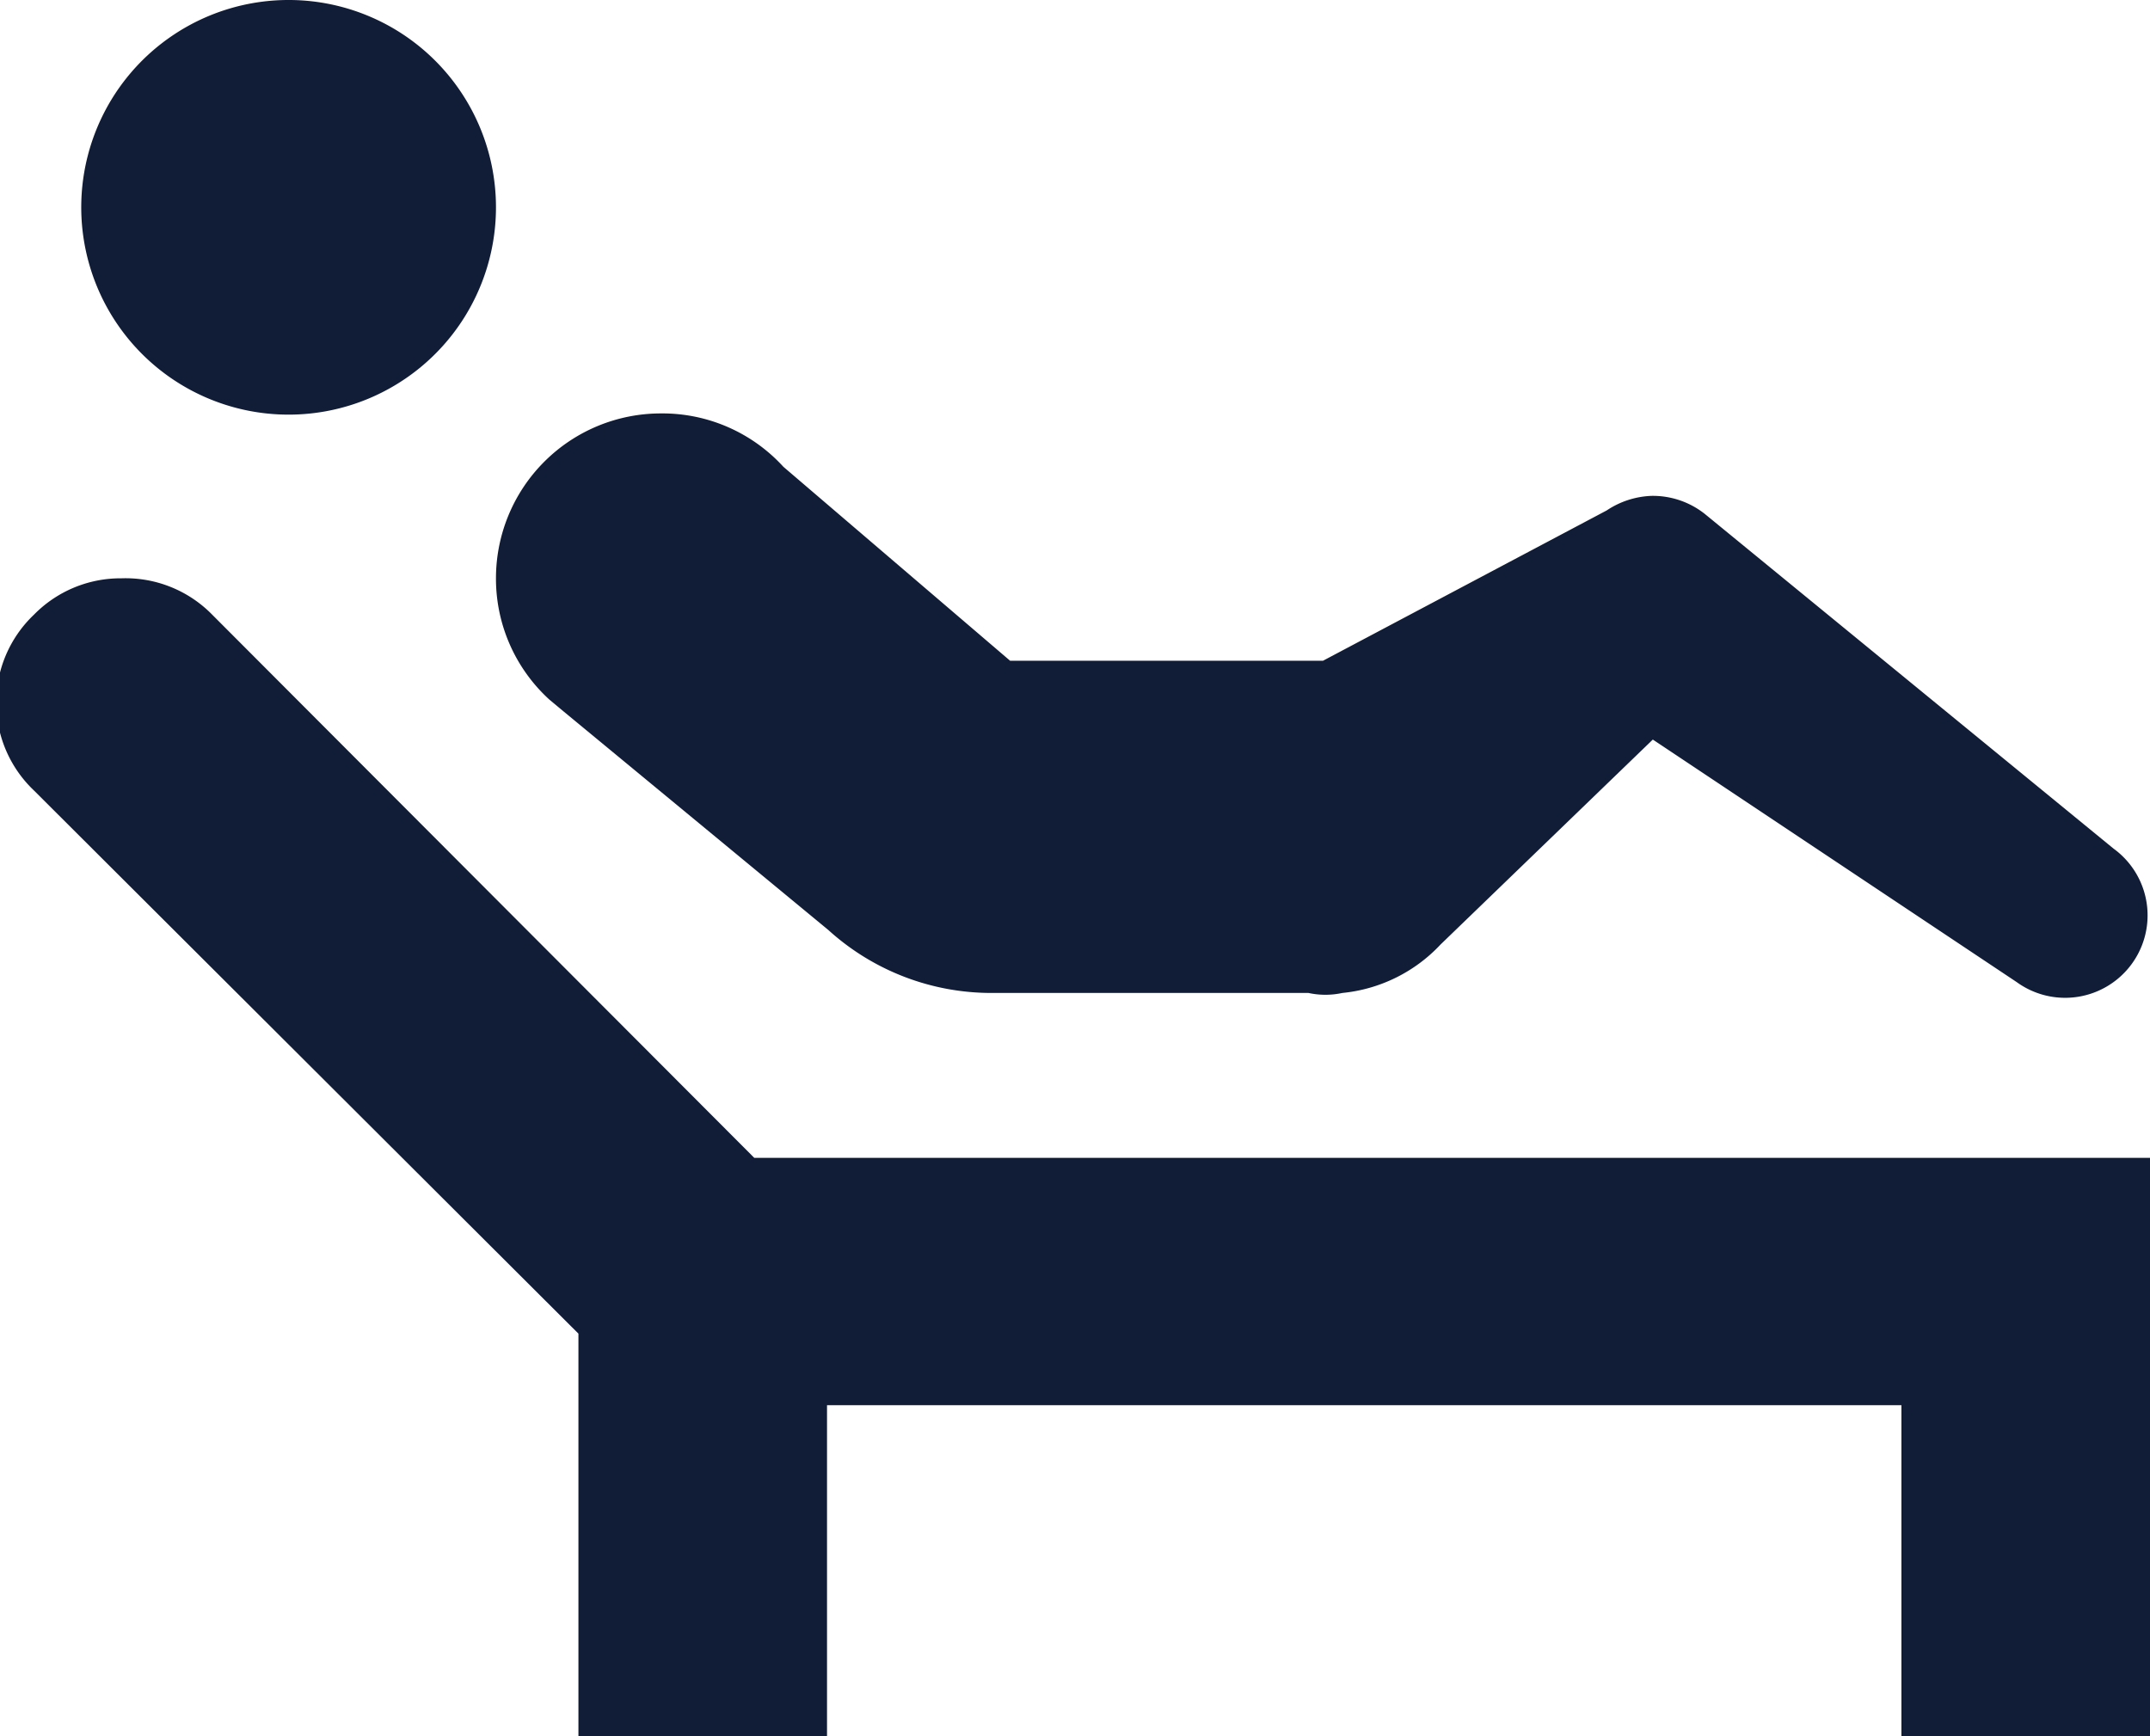 <svg xmlns="http://www.w3.org/2000/svg" viewBox="0 0 17.73 14.32"><defs><style>.cls-1{fill:#111C36;}</style></defs><g id="Calque_2" data-name="Calque 2"><g id="Calque_1-2" data-name="Calque 1"><path class="cls-1" d="M2.39,0a1.71,1.71,0,1,0,1.7,1.7A1.71,1.71,0,0,0,2.39,0ZM5.45,3.41A1.36,1.36,0,0,0,4.09,4.77a1.35,1.35,0,0,0,.44,1l.12.1,2.18,1.8h0a2,2,0,0,0,1.35.52h2.61a.66.66,0,0,0,.28,0,1.28,1.28,0,0,0,.81-.4l1.75-1.69,3,2a.68.68,0,0,0,.8-1.1L14.06,4.24a.69.69,0,0,0-.44-.15.71.71,0,0,0-.37.12L10.91,5.45H8.33L6.46,3.85h0A1.35,1.35,0,0,0,5.45,3.41ZM1,4.77a1,1,0,0,0-.72.3,1,1,0,0,0,0,1.45L4.77,11v3.33H6.82V11.59h8.86v2.73h2.05V9.55H6.22L1.75,5.07A1,1,0,0,0,1,4.77Z"/></g></g></svg>